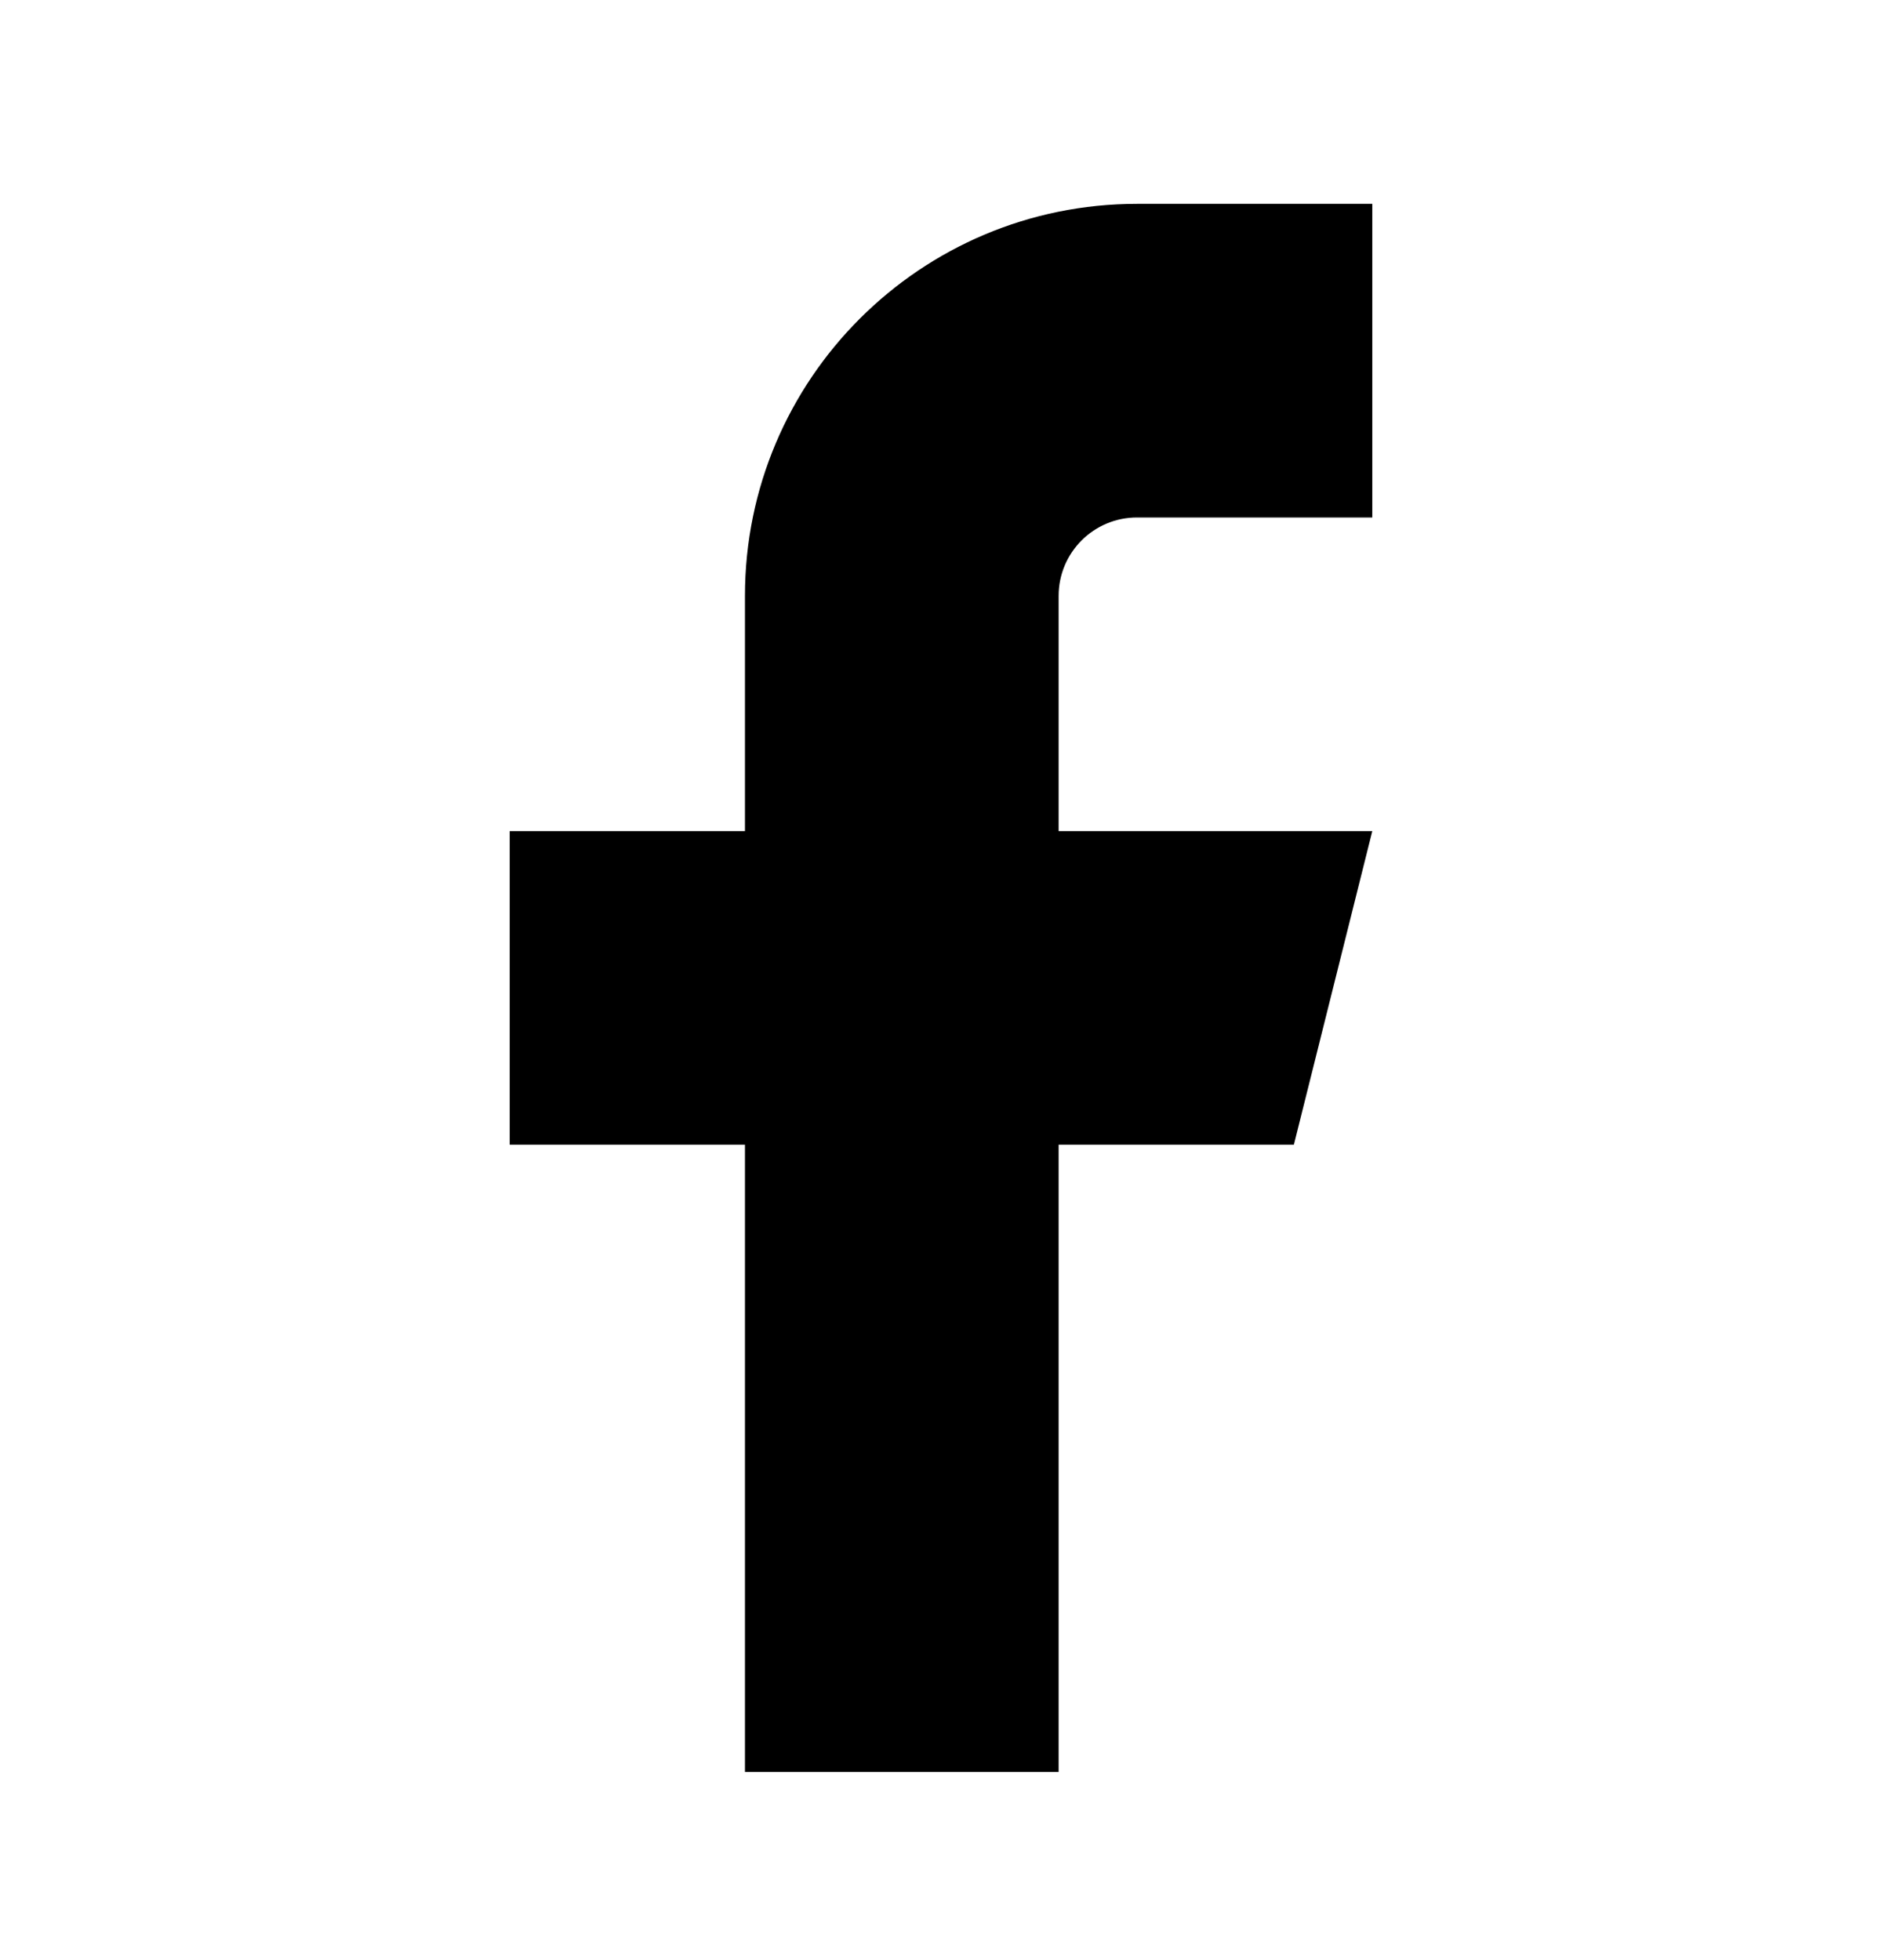 <svg width="24" height="25" viewBox="0 0 24 25" fill="none" xmlns="http://www.w3.org/2000/svg">
<path fill-rule="evenodd" clip-rule="evenodd" d="M17.5 2.6H14.5C11.739 2.6 9.5 4.838 9.5 7.6V10.6H6.5V14.6H9.5V22.6H13.5V14.6H16.5L17.5 10.6H13.5V7.6C13.5 7.047 13.948 6.6 14.5 6.6H17.5V2.6Z" fill="black"/>
</svg>
